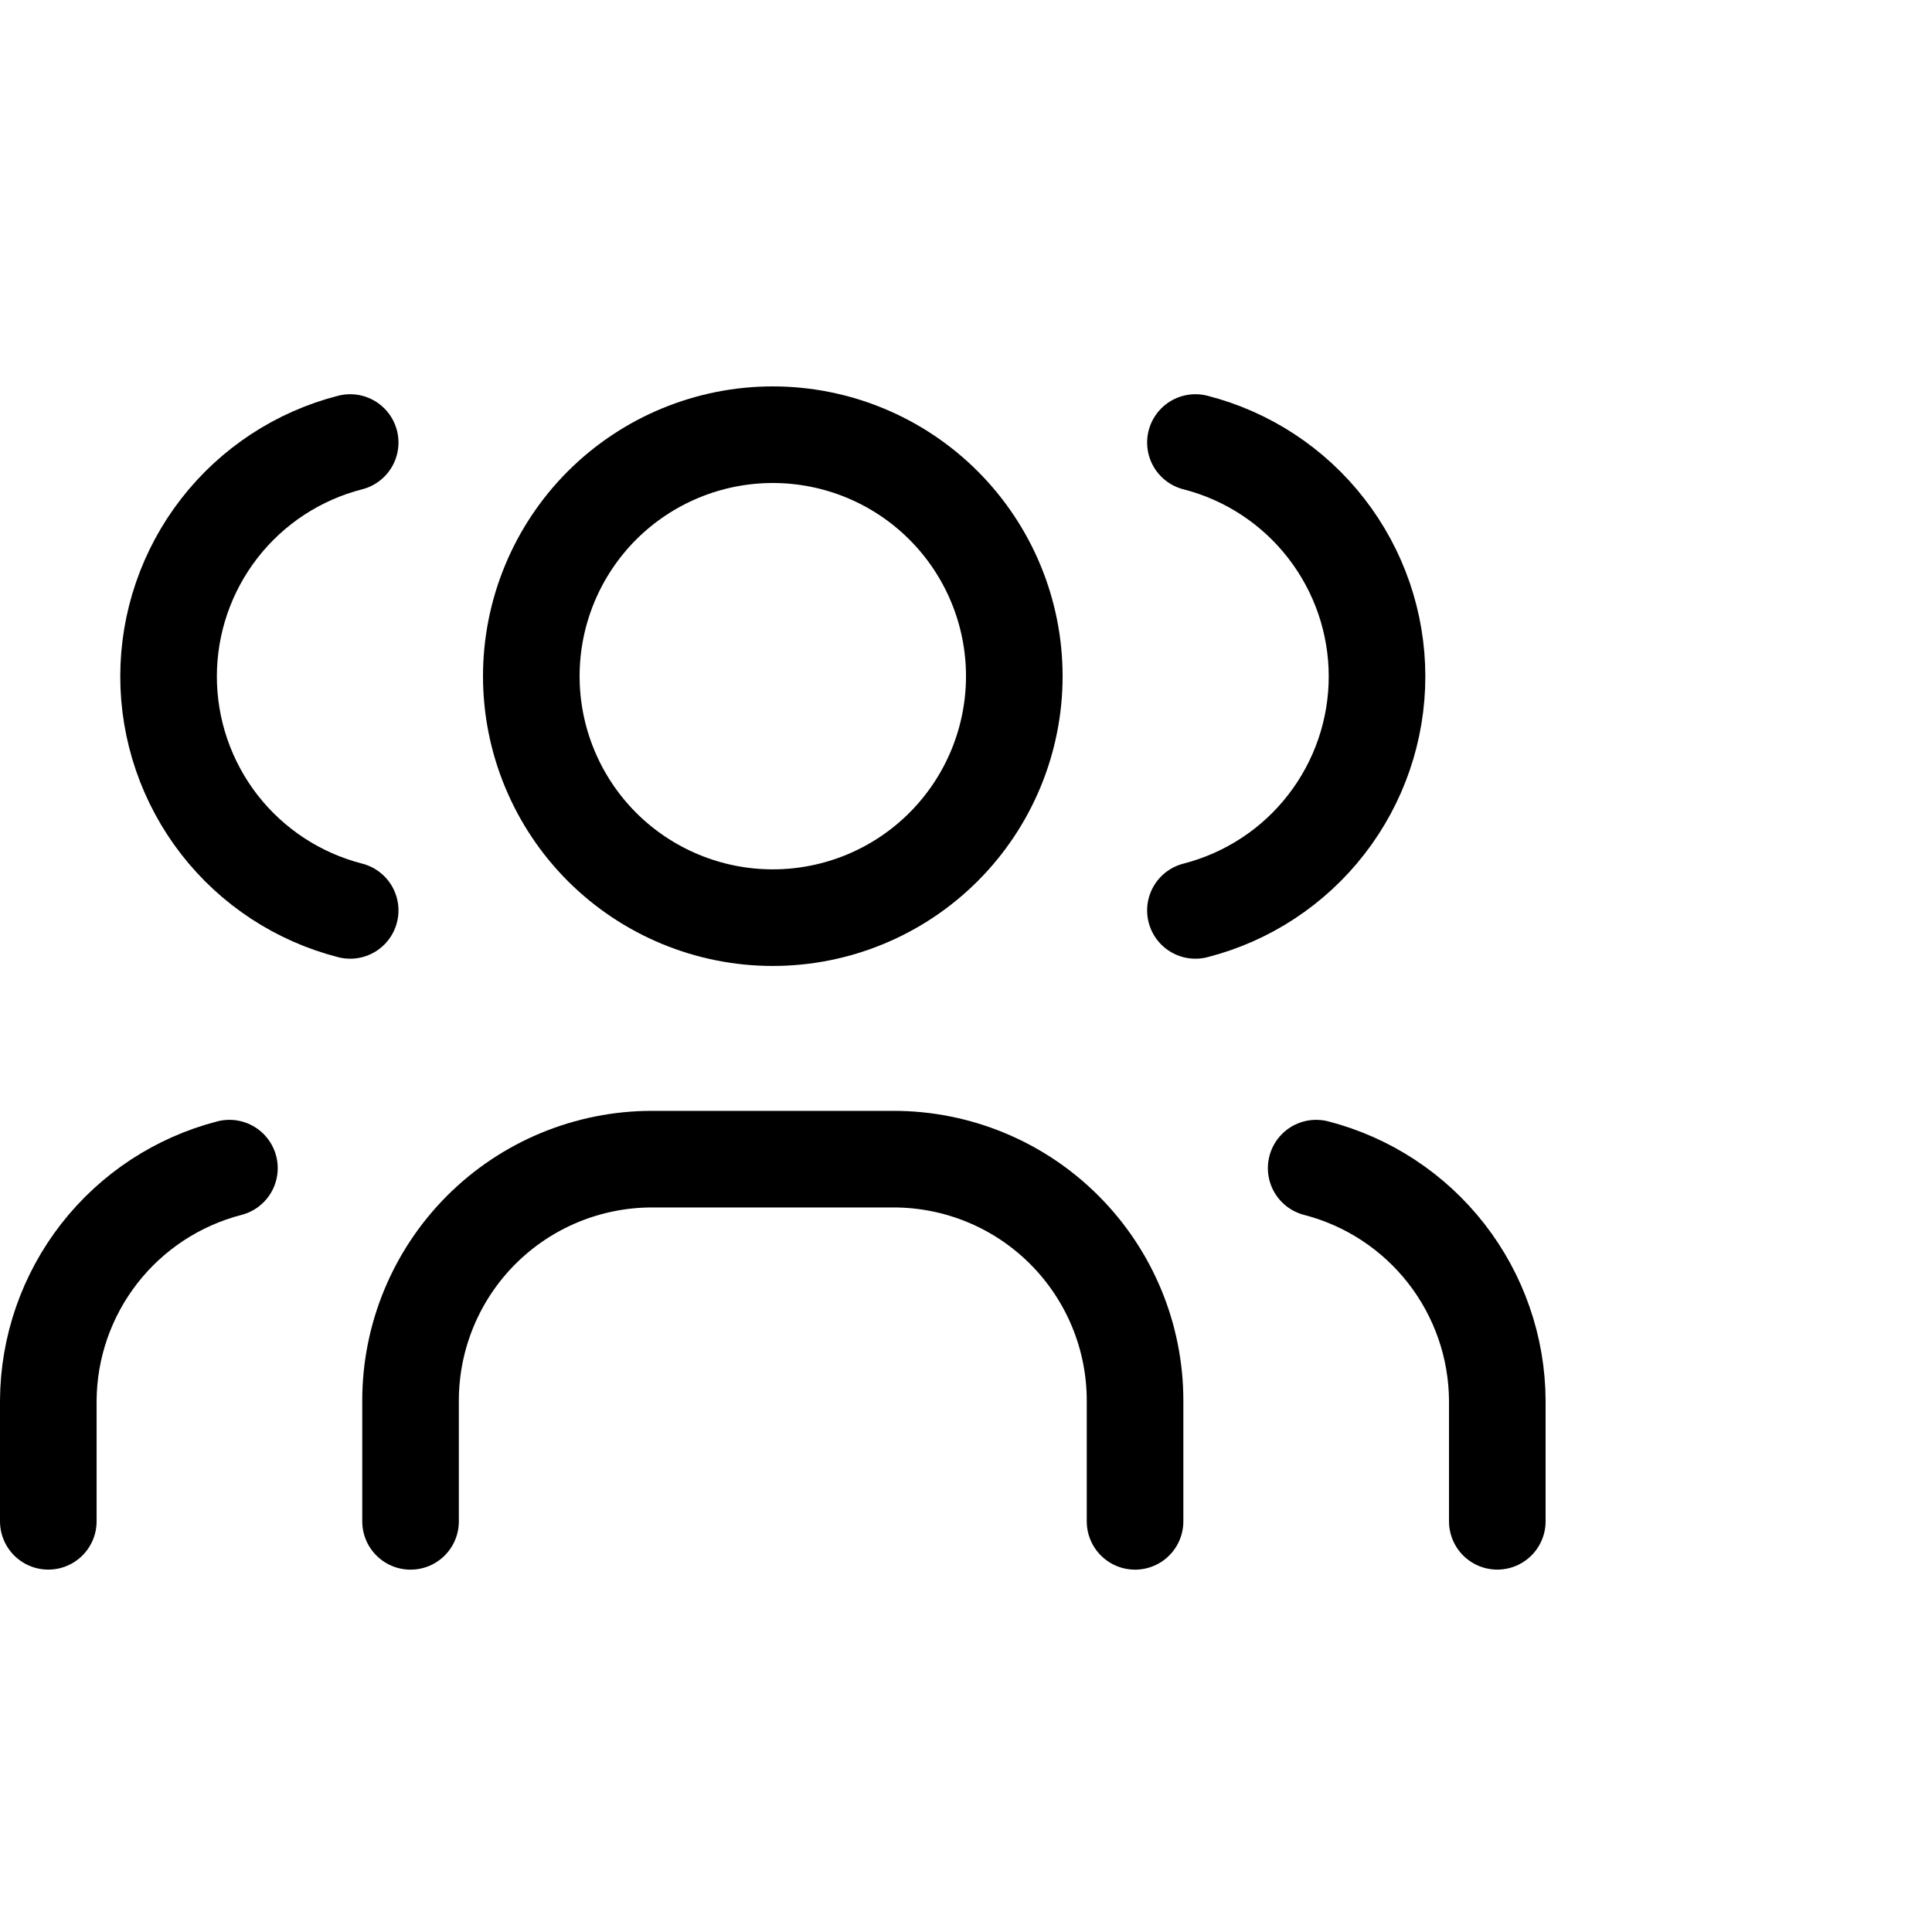<svg viewBox="0 0 40 40" fill="none" xmlns="http://www.w3.org/2000/svg">
<path d="M11 14C11 15.325 11.527 16.597 12.464 17.535C13.402 18.472 14.674 18.999 16 18.999C17.326 18.999 18.598 18.472 19.535 17.535C20.473 16.597 21 15.325 21 14C21 12.674 20.473 11.402 19.535 10.464C18.598 9.527 17.326 9 16 9C14.674 9 13.402 9.527 12.464 10.464C11.527 11.402 11 12.674 11 14Z" stroke="currentColor" stroke-width="2" stroke-linecap="round" stroke-linejoin="round"/>
<path d="M8.5 31.498V28.998C8.5 27.672 9.027 26.401 9.964 25.463C10.902 24.525 12.174 23.999 13.5 23.999H18.5C19.826 23.999 21.098 24.525 22.035 25.463C22.973 26.401 23.5 27.672 23.5 28.998V31.498" stroke="currentColor" stroke-width="2" stroke-linecap="round" stroke-linejoin="round"/>
<path d="M24.75 9.162C25.826 9.437 26.779 10.063 27.459 10.94C28.14 11.817 28.51 12.895 28.51 14.005C28.51 15.116 28.14 16.194 27.459 17.071C26.779 17.948 25.826 18.573 24.75 18.849" stroke="currentColor" stroke-width="2" stroke-linecap="round" stroke-linejoin="round"/>
<path d="M31 31.497V28.997C30.994 27.894 30.622 26.823 29.944 25.953C29.266 25.083 28.319 24.461 27.25 24.185" stroke="currentColor" stroke-width="2" stroke-linecap="round" stroke-linejoin="round"/>
<path d="M7.25 9.162C6.174 9.437 5.221 10.063 4.54 10.94C3.86 11.817 3.49 12.895 3.49 14.005C3.49 15.116 3.86 16.194 4.54 17.071C5.221 17.948 6.174 18.573 7.25 18.849" stroke="currentColor" stroke-width="2" stroke-linecap="round" stroke-linejoin="round"/>
<path d="M1 31.497V28.997C1.006 27.894 1.378 26.823 2.056 25.953C2.734 25.083 3.681 24.461 4.75 24.185" stroke="currentColor" stroke-width="2" stroke-linecap="round" stroke-linejoin="round"/>
</svg>